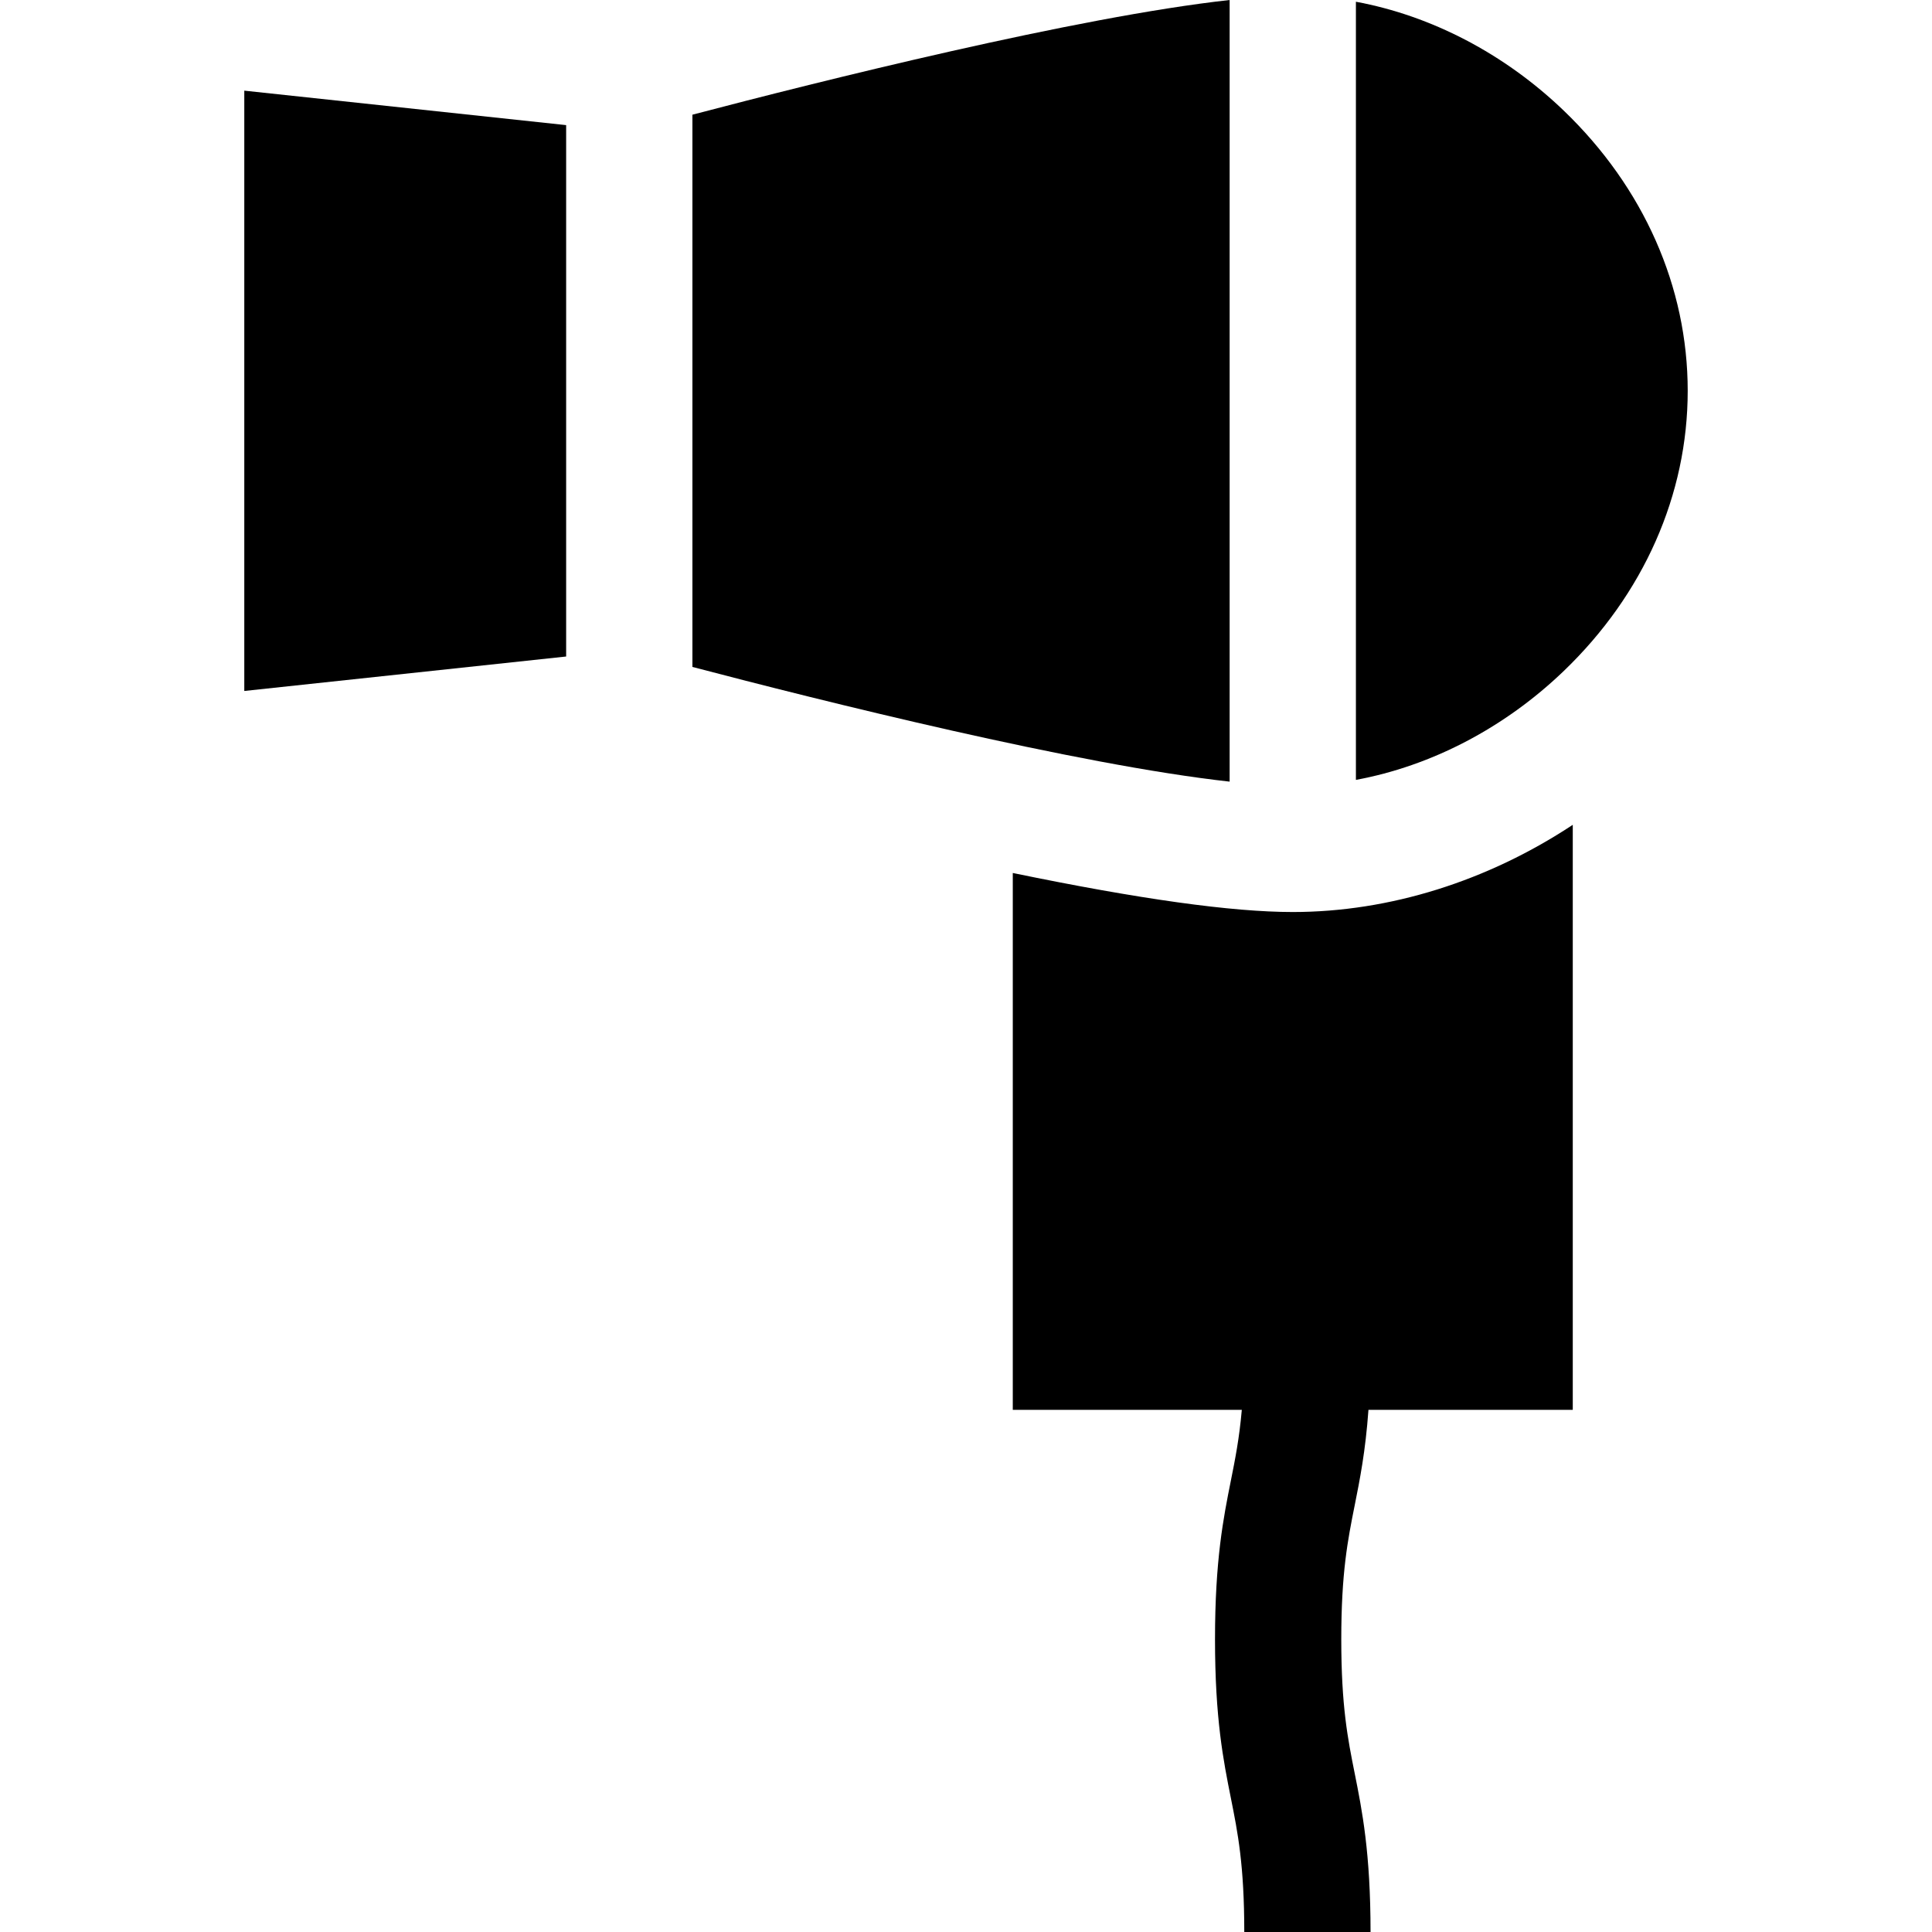 <?xml version="1.0" encoding="iso-8859-1"?>
<!-- Generator: Adobe Illustrator 19.0.0, SVG Export Plug-In . SVG Version: 6.00 Build 0)  -->
<svg version="1.1" id="Layer_1" xmlns="http://www.w3.org/2000/svg" xmlns:xlink="http://www.w3.org/1999/xlink" x="0px" y="0px"
	 viewBox="0 0 511.999 511.999" style="enable-background:new 0 0 511.999 511.999;" xml:space="preserve">
<g>
	<g>
		<path d="M183.497,30.395v146.349c33.766,8.868,101.92,25.935,142.369,30.395V0C285.417,4.461,217.262,21.528,183.497,30.395z"/>
	</g>
</g>
<g>
	<g>
		<path d="M414.425,29.33c-15.73-15.116-35.165-25.191-55.096-28.867v206.213c19.931-3.676,39.366-13.751,55.096-28.867
			c21.174-20.345,32.834-46.71,32.834-74.24C447.26,76.041,435.599,49.676,414.425,29.33z"/>
	</g>
</g>
<g>
	<g>
		<polygon points="64.739,24.025 64.739,183.114 150.035,173.981 150.035,33.159 		"/>
	</g>
</g>
<g>
	<g>
		<path d="M362.653,373.618H416.8V218.585c-22.507,14.873-48.507,23.109-74.201,23.109c-16.132,0-40.582-3.402-74.202-10.344
			v142.269h60.694c-0.667,7.598-1.763,13.086-2.899,18.766c-1.97,9.849-4.203,21.013-4.203,42.059
			c0,21.046,2.233,32.21,4.203,42.059c1.827,9.135,3.553,17.765,3.553,35.497h33.462c0-21.046-2.233-32.21-4.203-42.059
			c-1.827-9.135-3.553-17.765-3.553-35.497s1.726-26.362,3.553-35.497C360.374,392.101,361.868,384.611,362.653,373.618z"/>
	</g>
</g>
<g>
</g>
<g>
</g>
<g>
</g>
<g>
</g>
<g>
</g>
<g>
</g>
<g>
</g>
<g>
</g>
<g>
</g>
<g>
</g>
<g>
</g>
<g>
</g>
<g>
</g>
<g>
</g>
<g>
</g>
</svg>

